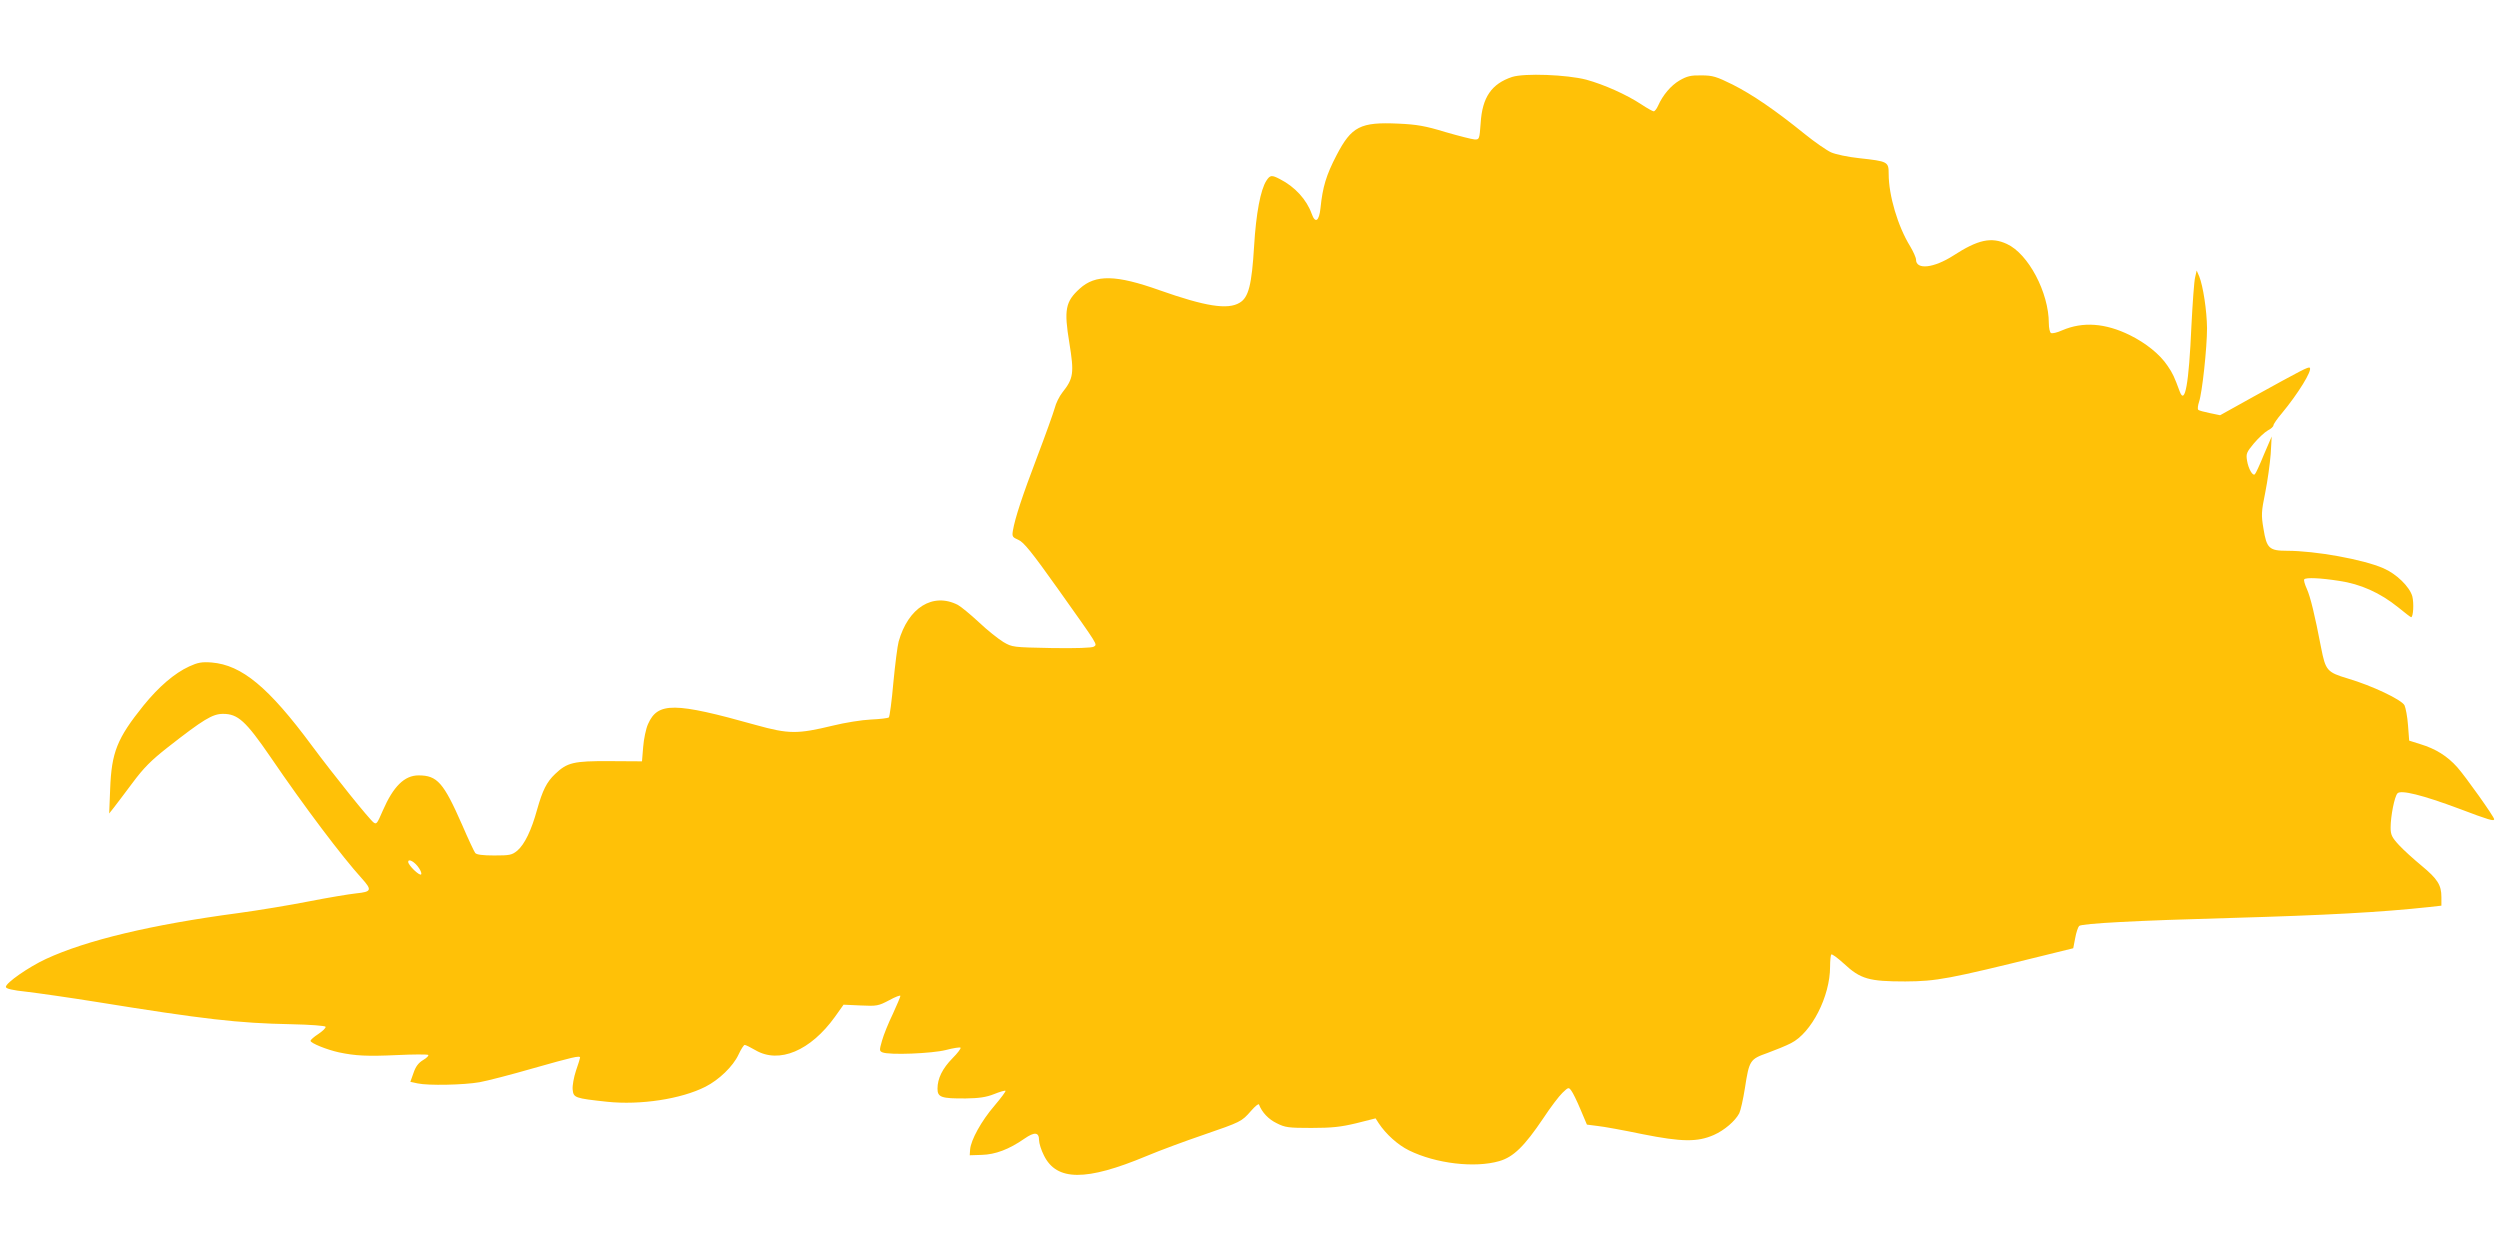<?xml version="1.0" standalone="no"?>
<!DOCTYPE svg PUBLIC "-//W3C//DTD SVG 20010904//EN"
 "http://www.w3.org/TR/2001/REC-SVG-20010904/DTD/svg10.dtd">
<svg version="1.0" xmlns="http://www.w3.org/2000/svg"
 width="1280pt" height="640pt" viewBox="0 0 1280 640"
 preserveAspectRatio="xMidYMid meet">
<g transform="translate(0,640) scale(0.1,-0.1)"
fill="#ffc107" stroke="none">
<path d="M7742 6006 c-105 -35 -153 -104 -161 -236 -6 -83 -7 -85 -31 -84 -14
1 -81 18 -150 38 -101 31 -147 39 -240 43 -195 9 -240 -14 -317 -162 -53 -102
-71 -162 -82 -270 -7 -68 -27 -81 -45 -30 -26 73 -86 139 -163 178 -42 22 -50
21 -69 -8 -30 -46 -53 -168 -63 -335 -12 -198 -28 -263 -74 -290 -61 -37 -175
-19 -410 64 -222 79 -328 82 -409 8 -73 -66 -81 -108 -53 -277 25 -155 22
-182 -36 -255 -15 -19 -33 -55 -39 -80 -7 -25 -47 -137 -90 -250 -76 -200
-113 -312 -124 -377 -5 -30 -2 -34 28 -47 27 -11 69 -63 204 -253 210 -296
201 -281 182 -294 -9 -6 -89 -9 -216 -7 -198 4 -201 4 -247 31 -26 16 -83 61
-126 102 -43 40 -92 80 -107 88 -128 65 -254 -14 -303 -188 -6 -22 -18 -116
-27 -210 -8 -93 -19 -174 -23 -178 -4 -4 -46 -9 -92 -11 -46 -2 -133 -16 -194
-31 -182 -44 -226 -44 -395 3 -417 117 -502 118 -552 5 -11 -24 -22 -78 -25
-118 l-6 -73 -166 1 c-185 1 -217 -7 -279 -66 -43 -41 -64 -83 -92 -182 -29
-106 -64 -178 -101 -210 -28 -23 -39 -25 -119 -25 -58 0 -91 4 -97 13 -5 6
-36 72 -67 144 -95 216 -127 253 -223 253 -72 0 -129 -56 -183 -180 -29 -67
-32 -71 -46 -62 -21 14 -204 242 -317 394 -222 300 -359 413 -513 426 -51 4
-71 0 -115 -20 -76 -35 -156 -104 -234 -200 -136 -169 -164 -240 -171 -428
l-5 -125 23 29 c13 16 56 74 96 127 57 77 96 116 180 182 184 144 230 172 284
172 76 0 116 -36 243 -221 175 -257 368 -512 467 -621 54 -60 51 -69 -28 -77
-37 -4 -145 -22 -242 -41 -96 -19 -259 -46 -362 -60 -444 -59 -778 -139 -985
-235 -88 -41 -205 -122 -205 -143 0 -9 32 -17 108 -25 59 -7 220 -30 357 -52
545 -88 725 -109 995 -114 99 -2 176 -8 177 -13 2 -6 -15 -22 -37 -37 -22 -14
-40 -30 -40 -35 0 -12 85 -46 145 -59 85 -18 145 -21 298 -14 82 4 153 4 159
1 5 -3 -6 -15 -25 -26 -25 -15 -39 -34 -50 -67 l-16 -45 37 -8 c55 -12 237 -8
317 6 39 7 163 39 277 72 198 56 238 66 238 54 0 -3 -9 -33 -21 -67 -11 -33
-19 -77 -17 -96 4 -43 11 -45 176 -63 171 -18 380 14 504 77 69 35 141 104
169 164 13 28 27 50 32 50 5 0 29 -12 55 -27 121 -71 282 -3 407 171 l44 62
88 -4 c83 -4 91 -2 146 27 31 17 57 27 57 22 0 -5 -18 -47 -39 -93 -22 -45
-47 -107 -55 -136 -14 -49 -14 -53 2 -60 35 -15 255 -6 325 12 38 10 71 15 75
12 3 -4 -15 -28 -41 -54 -52 -53 -77 -104 -77 -156 0 -44 19 -51 145 -50 67 1
104 6 144 22 30 12 57 20 59 17 3 -2 -23 -37 -57 -77 -67 -78 -120 -175 -124
-223 l-2 -30 62 2 c69 2 139 28 218 83 52 36 75 34 75 -8 0 -15 11 -51 25 -78
65 -132 216 -132 525 -3 69 29 199 77 290 108 194 67 197 68 245 123 21 24 39
39 41 33 15 -40 49 -76 91 -96 43 -22 61 -24 178 -24 104 0 150 5 229 24 l99
25 16 -25 c37 -56 98 -111 155 -139 138 -68 337 -91 462 -55 73 21 129 76 226
220 36 55 81 114 98 130 30 29 32 29 45 11 8 -10 29 -53 47 -96 l33 -78 55 -7
c30 -3 134 -22 230 -42 201 -40 281 -41 365 -4 54 24 109 71 130 111 7 14 20
72 29 129 22 143 26 148 116 180 41 15 95 37 120 50 105 53 200 240 200 391 0
31 3 60 6 63 4 4 33 -18 65 -47 85 -79 128 -91 314 -91 161 1 220 12 710 133
l150 37 10 52 c5 29 15 57 20 62 13 13 298 28 775 41 489 14 768 29 1018 56
l62 7 0 44 c0 62 -20 93 -102 161 -40 33 -92 80 -115 105 -37 40 -43 53 -43
90 0 59 20 159 35 175 17 19 127 -8 317 -79 153 -58 178 -65 178 -53 0 12
-147 219 -189 266 -51 57 -110 94 -189 118 l-57 18 -6 79 c-3 43 -12 89 -18
102 -16 29 -165 100 -290 137 -107 32 -114 41 -137 158 -32 167 -55 261 -73
301 -11 24 -17 46 -13 49 9 10 82 7 178 -8 110 -16 210 -61 302 -135 34 -28
64 -51 67 -51 11 0 15 71 6 107 -14 49 -81 115 -149 144 -104 45 -347 89 -493
89 -91 0 -104 13 -120 113 -12 70 -11 87 9 185 12 59 24 148 28 197 l5 90 -40
-93 c-21 -52 -42 -97 -46 -100 -11 -11 -33 27 -40 69 -6 36 -3 43 35 89 24 28
55 57 71 66 16 8 29 20 29 26 0 6 19 34 43 62 83 100 157 220 143 233 -6 7
-40 -11 -290 -149 l-169 -94 -53 11 c-29 6 -56 13 -59 17 -4 4 -2 22 4 40 16
46 41 276 41 378 -1 90 -20 215 -40 265 l-13 30 -8 -35 c-5 -19 -13 -132 -19
-250 -13 -296 -33 -407 -60 -334 -27 73 -35 92 -62 131 -39 59 -112 117 -193
157 -126 62 -241 70 -346 25 -26 -12 -53 -18 -58 -14 -6 3 -11 26 -11 50 0
157 -105 356 -215 406 -80 37 -148 22 -273 -59 -101 -65 -192 -75 -192 -21 0
10 -14 41 -30 68 -63 102 -110 260 -110 371 0 62 -4 64 -150 80 -58 6 -123 20
-145 30 -22 10 -83 52 -135 94 -152 123 -268 202 -369 253 -83 41 -102 47
-160 47 -54 1 -74 -4 -112 -26 -44 -26 -85 -74 -110 -130 -7 -16 -17 -28 -22
-28 -5 0 -34 16 -64 36 -76 50 -190 101 -281 126 -100 26 -317 34 -380 14z
m-5596 -4052 c9 -13 14 -28 10 -31 -8 -9 -66 47 -66 64 0 20 36 -1 56 -33z"/>
</g>
</svg>
